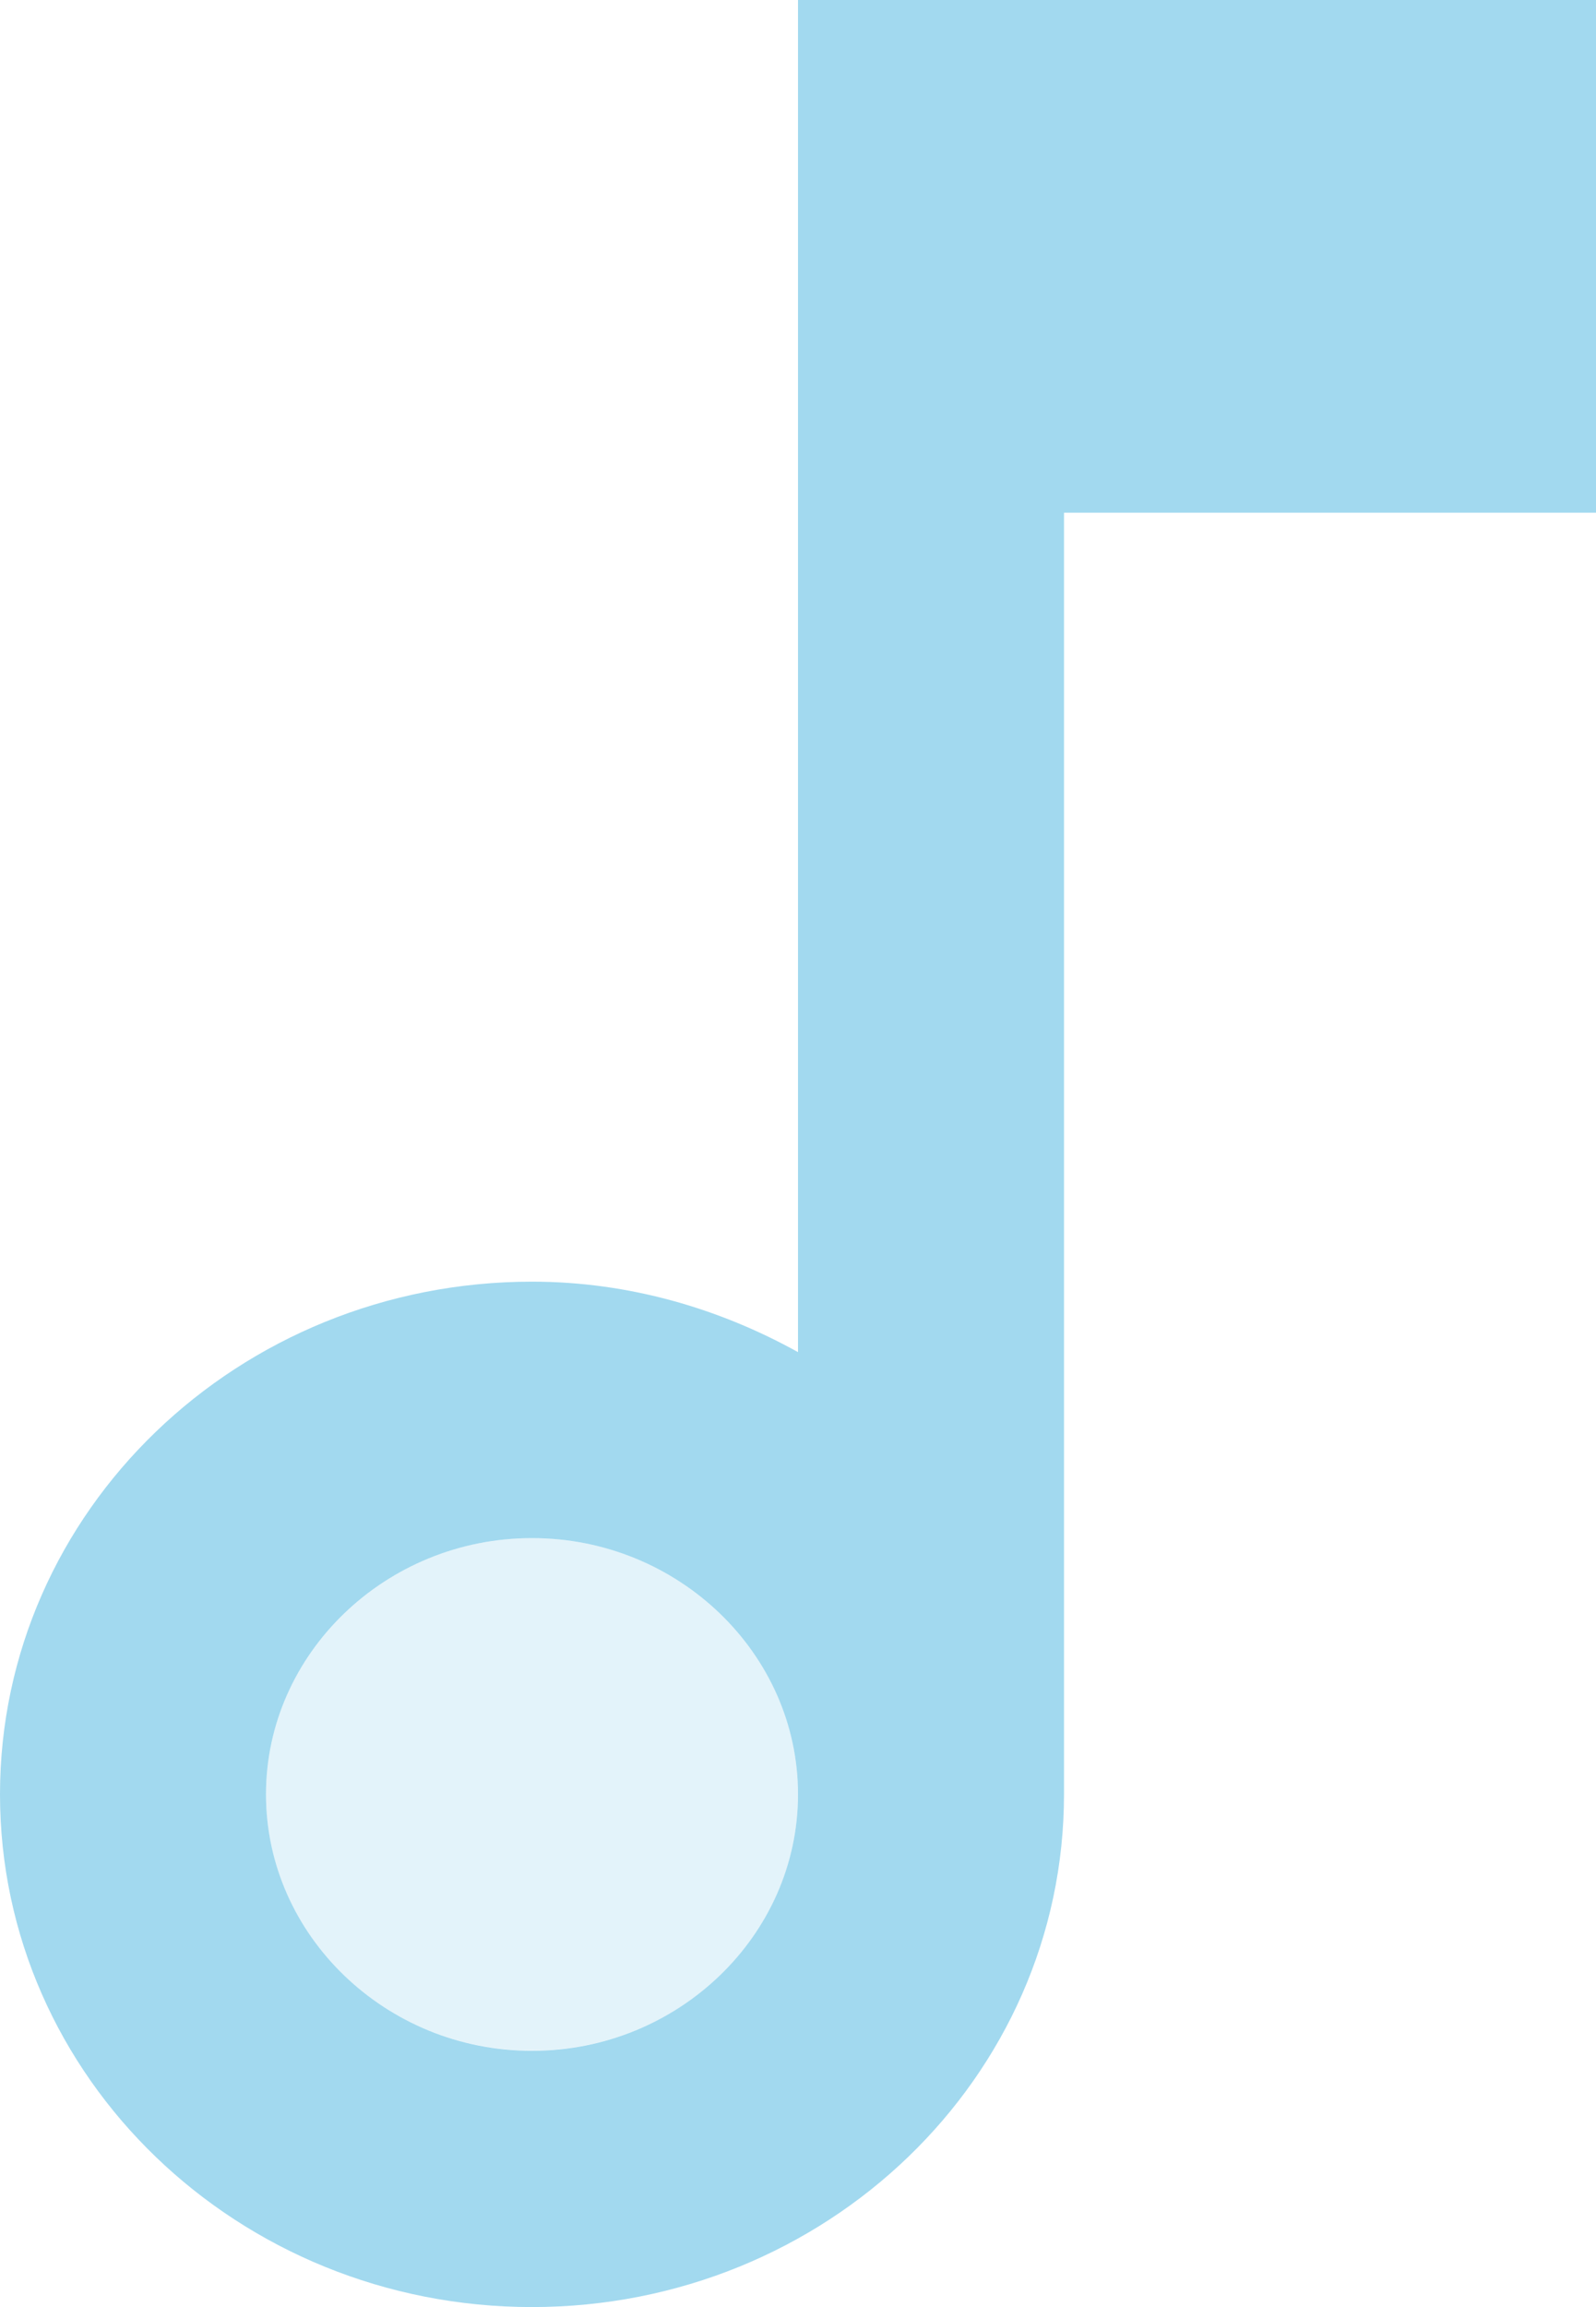 <?xml version="1.0" encoding="UTF-8"?>
<svg width="9px" height="13px" viewBox="0 0 9 13" version="1.1" xmlns="http://www.w3.org/2000/svg" xmlns:xlink="http://www.w3.org/1999/xlink">
    <title>Audio-Icon</title>
    <g id="Design" stroke="none" stroke-width="1" fill="none" fill-rule="evenodd" fill-opacity="0.77">
        <g id="home" transform="translate(-68, -823)" fill="#87CEEB" fill-rule="nonzero">
            <g id="fixed-control" transform="translate(34, 793)">
                <g id="Audio-Icon" transform="translate(34, 30)">
                    <ellipse id="audio-oval" opacity="0.3" cx="3" cy="10.111" rx="1.5" ry="1.444"></ellipse>
                    <path d="M3,13 C4.657,13 6,11.707 6,10.111 L6,2.889 L9,2.889 L9,0 L4.5,0 L4.5,7.619 C4.058,7.374 3.547,7.222 3,7.222 C1.343,7.222 0,8.515 0,10.111 C0,11.707 1.343,13 3,13 Z M3,8.667 C3.825,8.667 4.5,9.317 4.5,10.111 C4.5,10.906 3.825,11.556 3,11.556 C2.175,11.556 1.5,10.906 1.5,10.111 C1.5,9.317 2.175,8.667 3,8.667 Z" id="audio-icon"></path>
                </g>
            </g>
        </g>
    </g>
</svg>